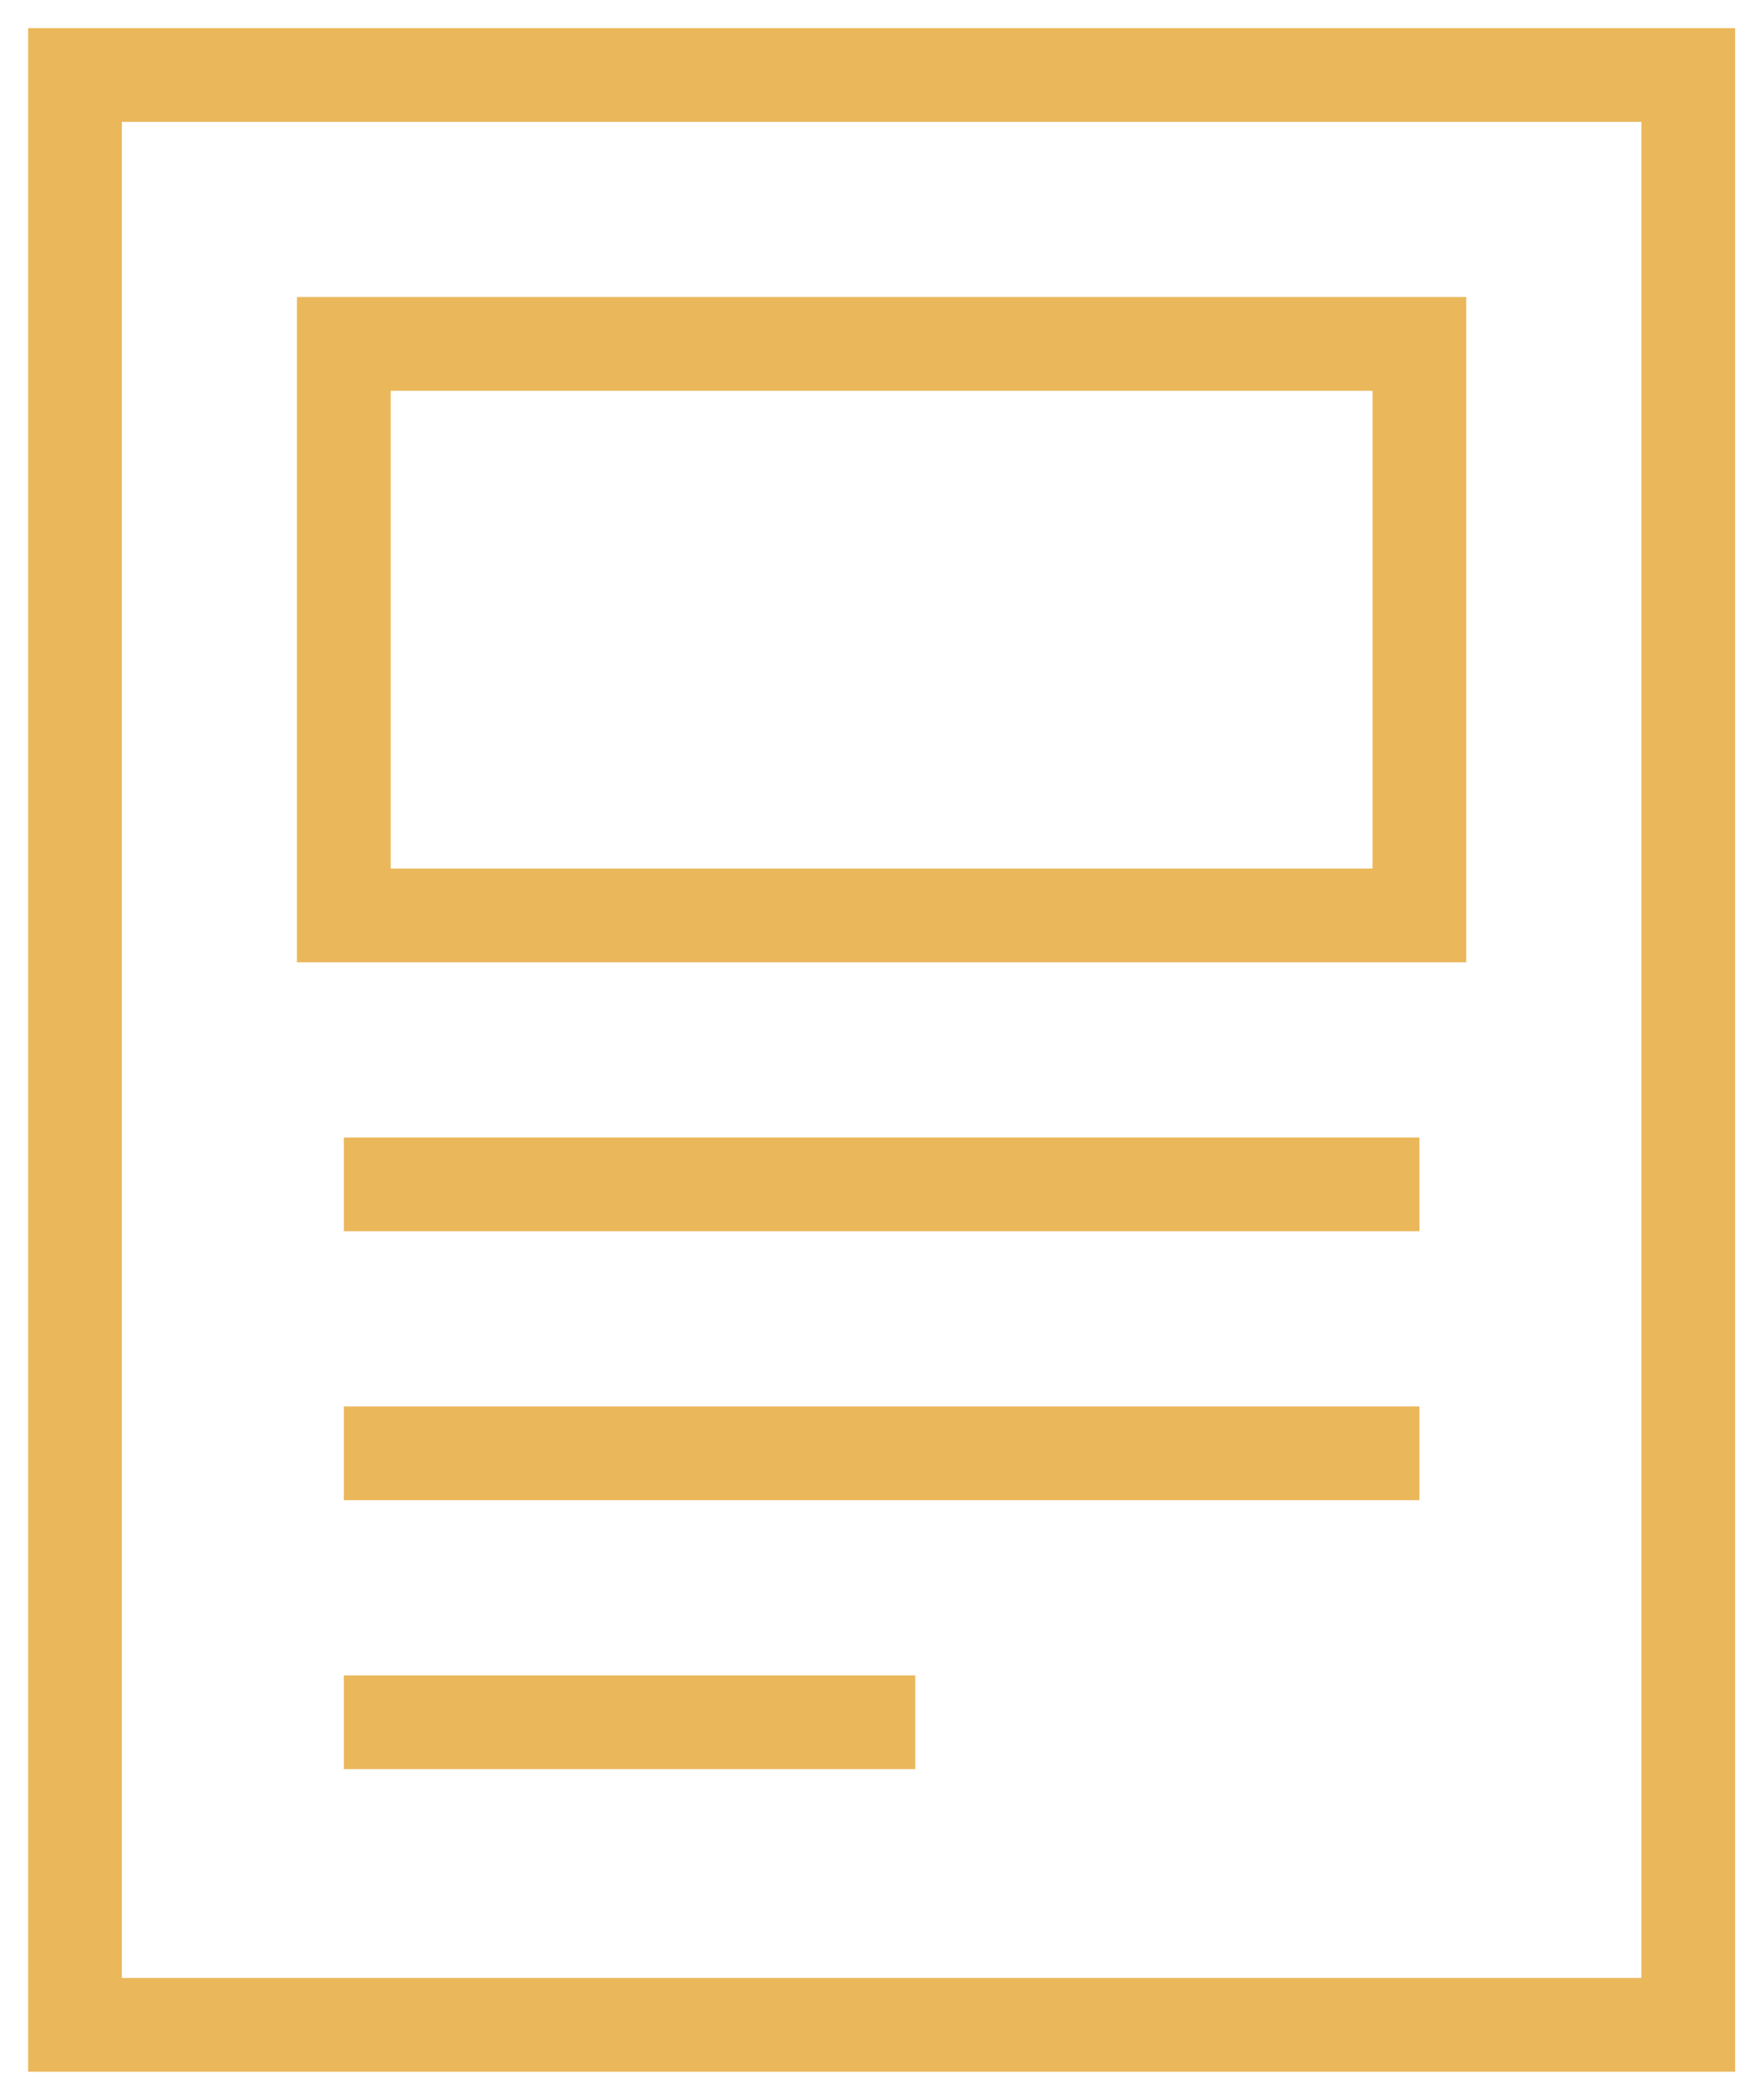 <svg xmlns="http://www.w3.org/2000/svg" width="47" height="56" viewBox="0 0 47 56">
  <g fill="none" fill-rule="evenodd" stroke="#EAB75B" stroke-width="2.5" transform="translate(2 2)">
    <rect width="43.034" height="52"/>
    <rect width="28.689" height="15.241" x="7.172" y="7.172"/>
    <line x1="7.172" x2="35.862" y1="29.586" y2="29.586"/>
    <line x1="7.172" x2="35.862" y1="36.759" y2="36.759"/>
    <line x1="7.172" x2="22.414" y1="43.931" y2="43.931"/>
  </g>
</svg>
